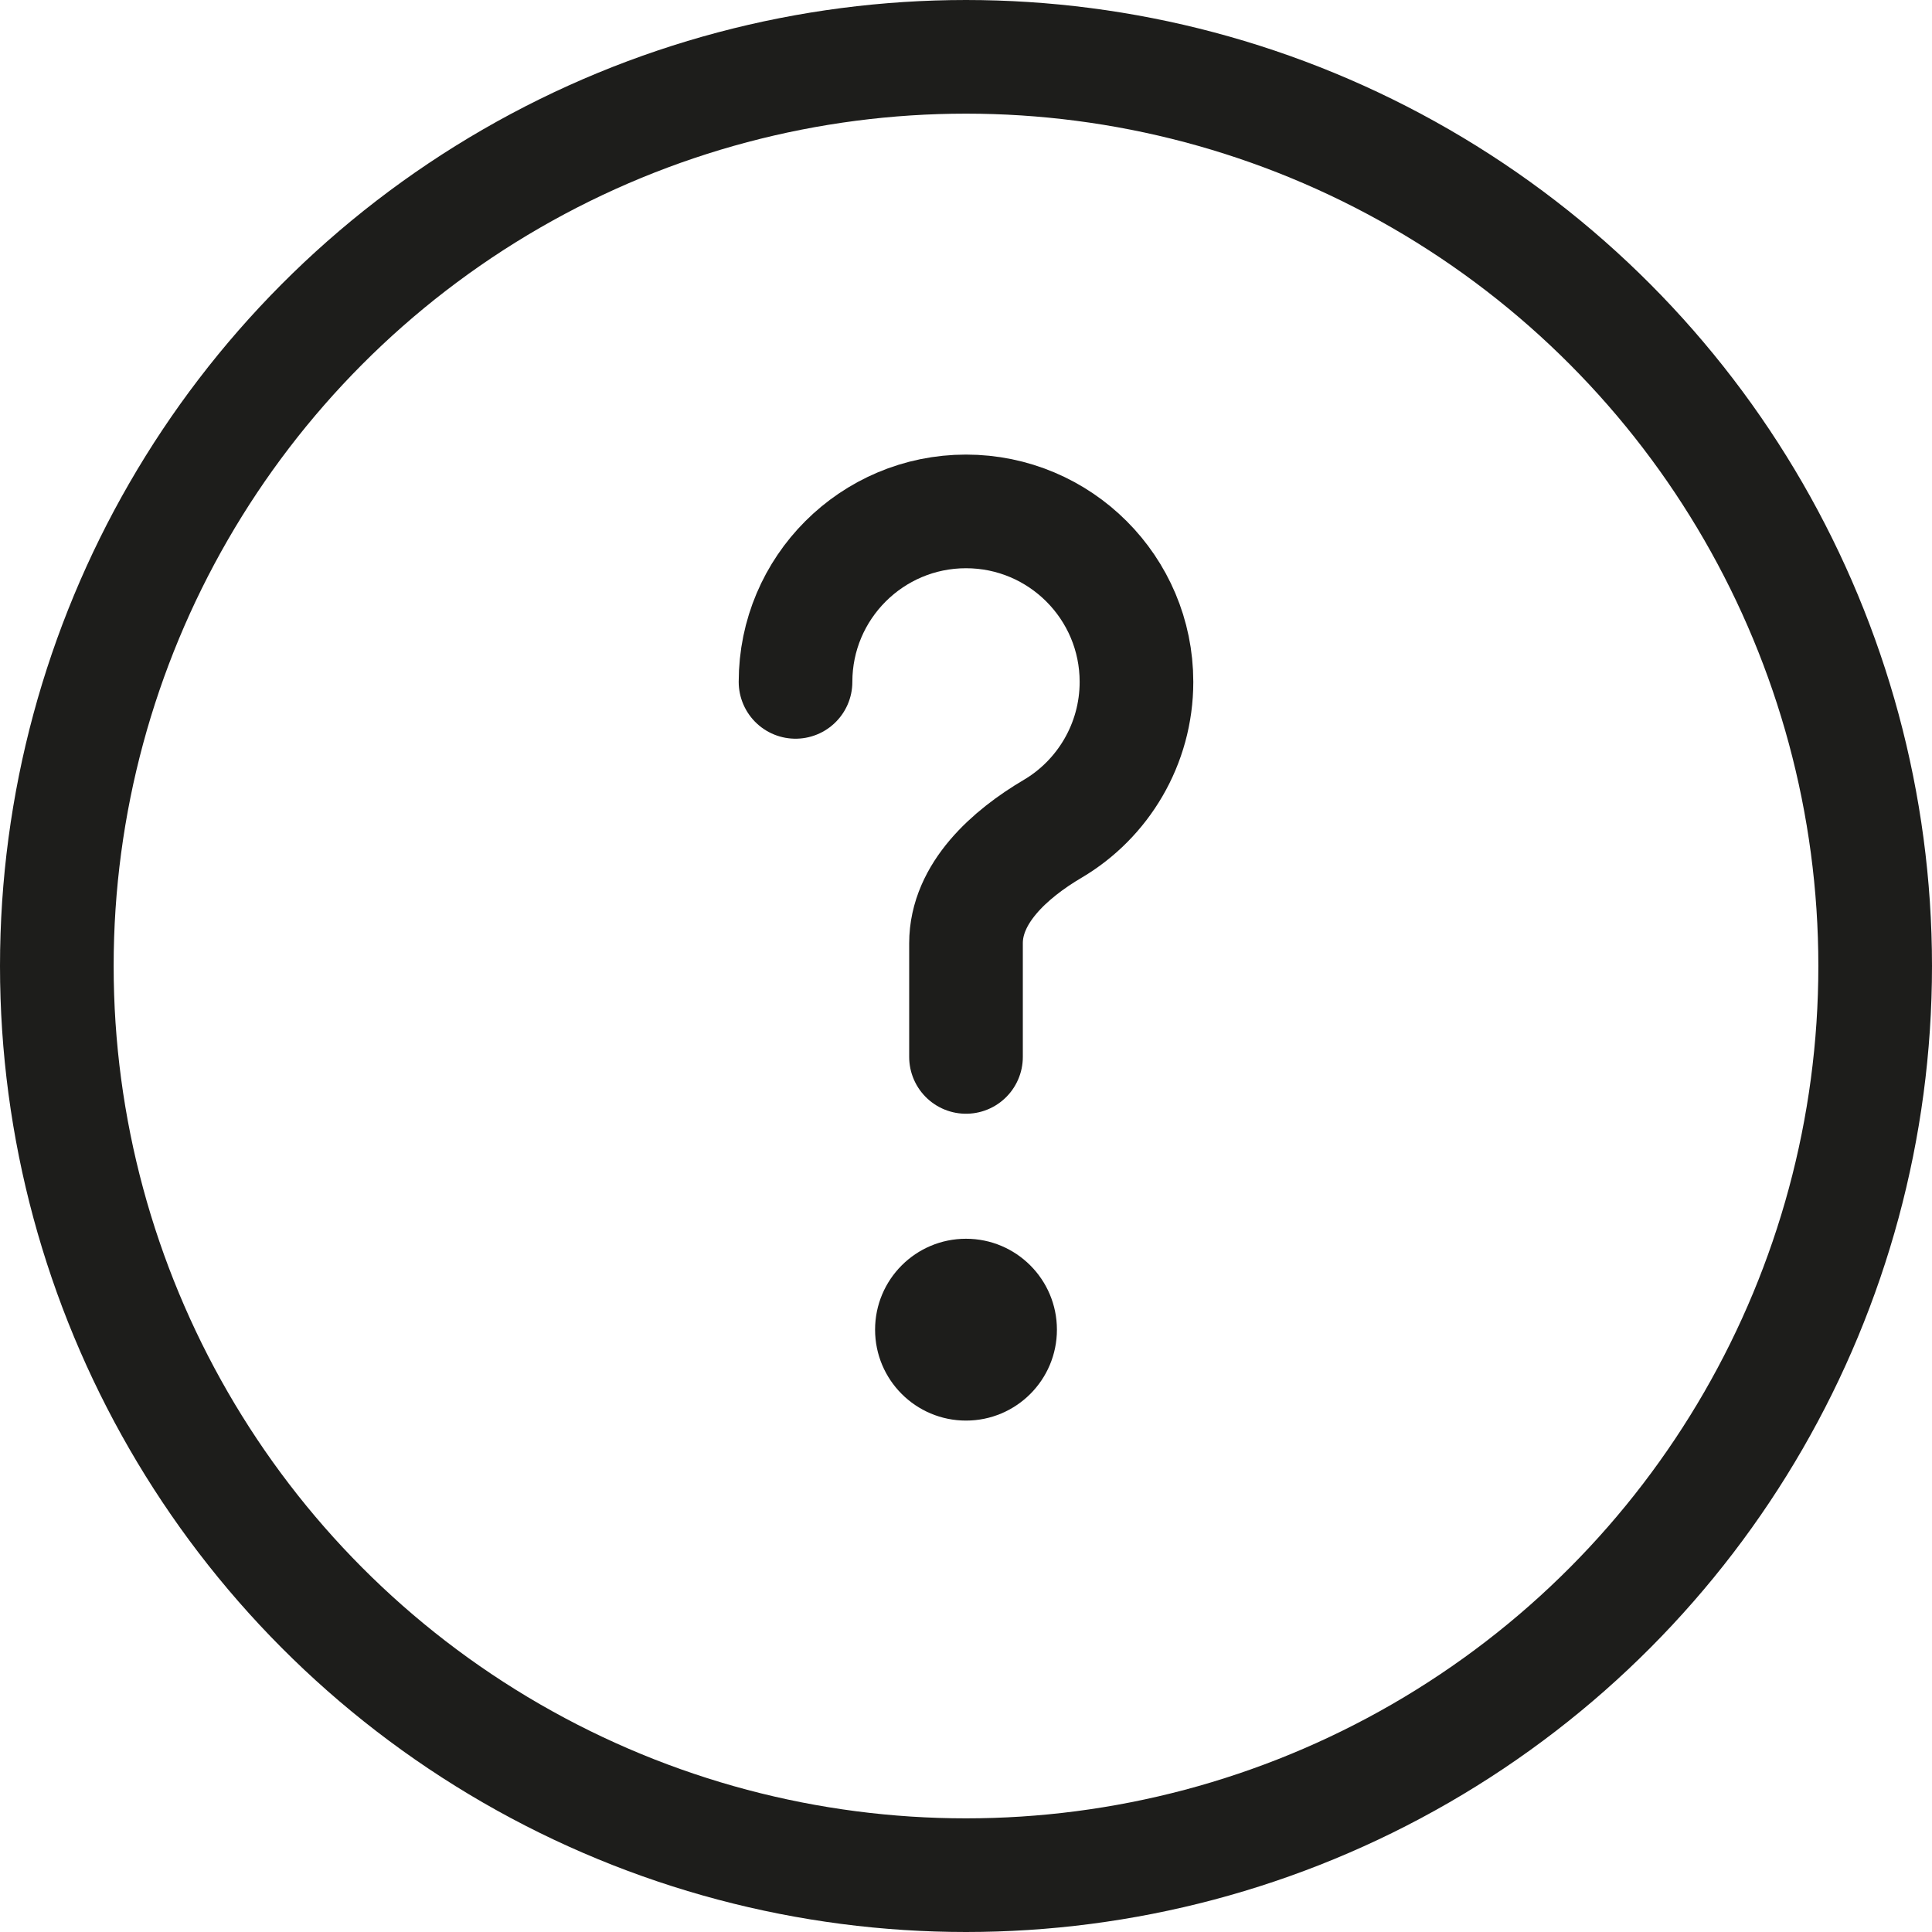 <?xml version="1.0" encoding="UTF-8"?>
<svg id="Calque_2" data-name="Calque 2" xmlns="http://www.w3.org/2000/svg" viewBox="0 0 42.5 42.5">
  <defs>
    <style>
      .cls-1, .cls-2 {
        fill: none;
        stroke: #1d1d1b;
        stroke-miterlimit: 133.33;
        stroke-width: 2.5px;
      }

      .cls-3 {
        fill: #1d1d1b;
        stroke-width: 0px;
      }

      .cls-2 {
        stroke-linecap: round;
      }
    </style>
  </defs>
  <g id="Calque_1-2" data-name="Calque 1">
    <g>
      <circle class="cls-1" cx="21.25" cy="21.25" r="20"/>
      <path class="cls-2" d="M17.5,15c0-2.07,1.68-3.75,3.75-3.75s3.75,1.68,3.75,3.75c0,1.37-.74,2.58-1.84,3.23-.95.56-1.91,1.42-1.91,2.52v2.5"/>
      <circle class="cls-3" cx="21.25" cy="29.25" r="2"/>
    </g>
  </g>
</svg>